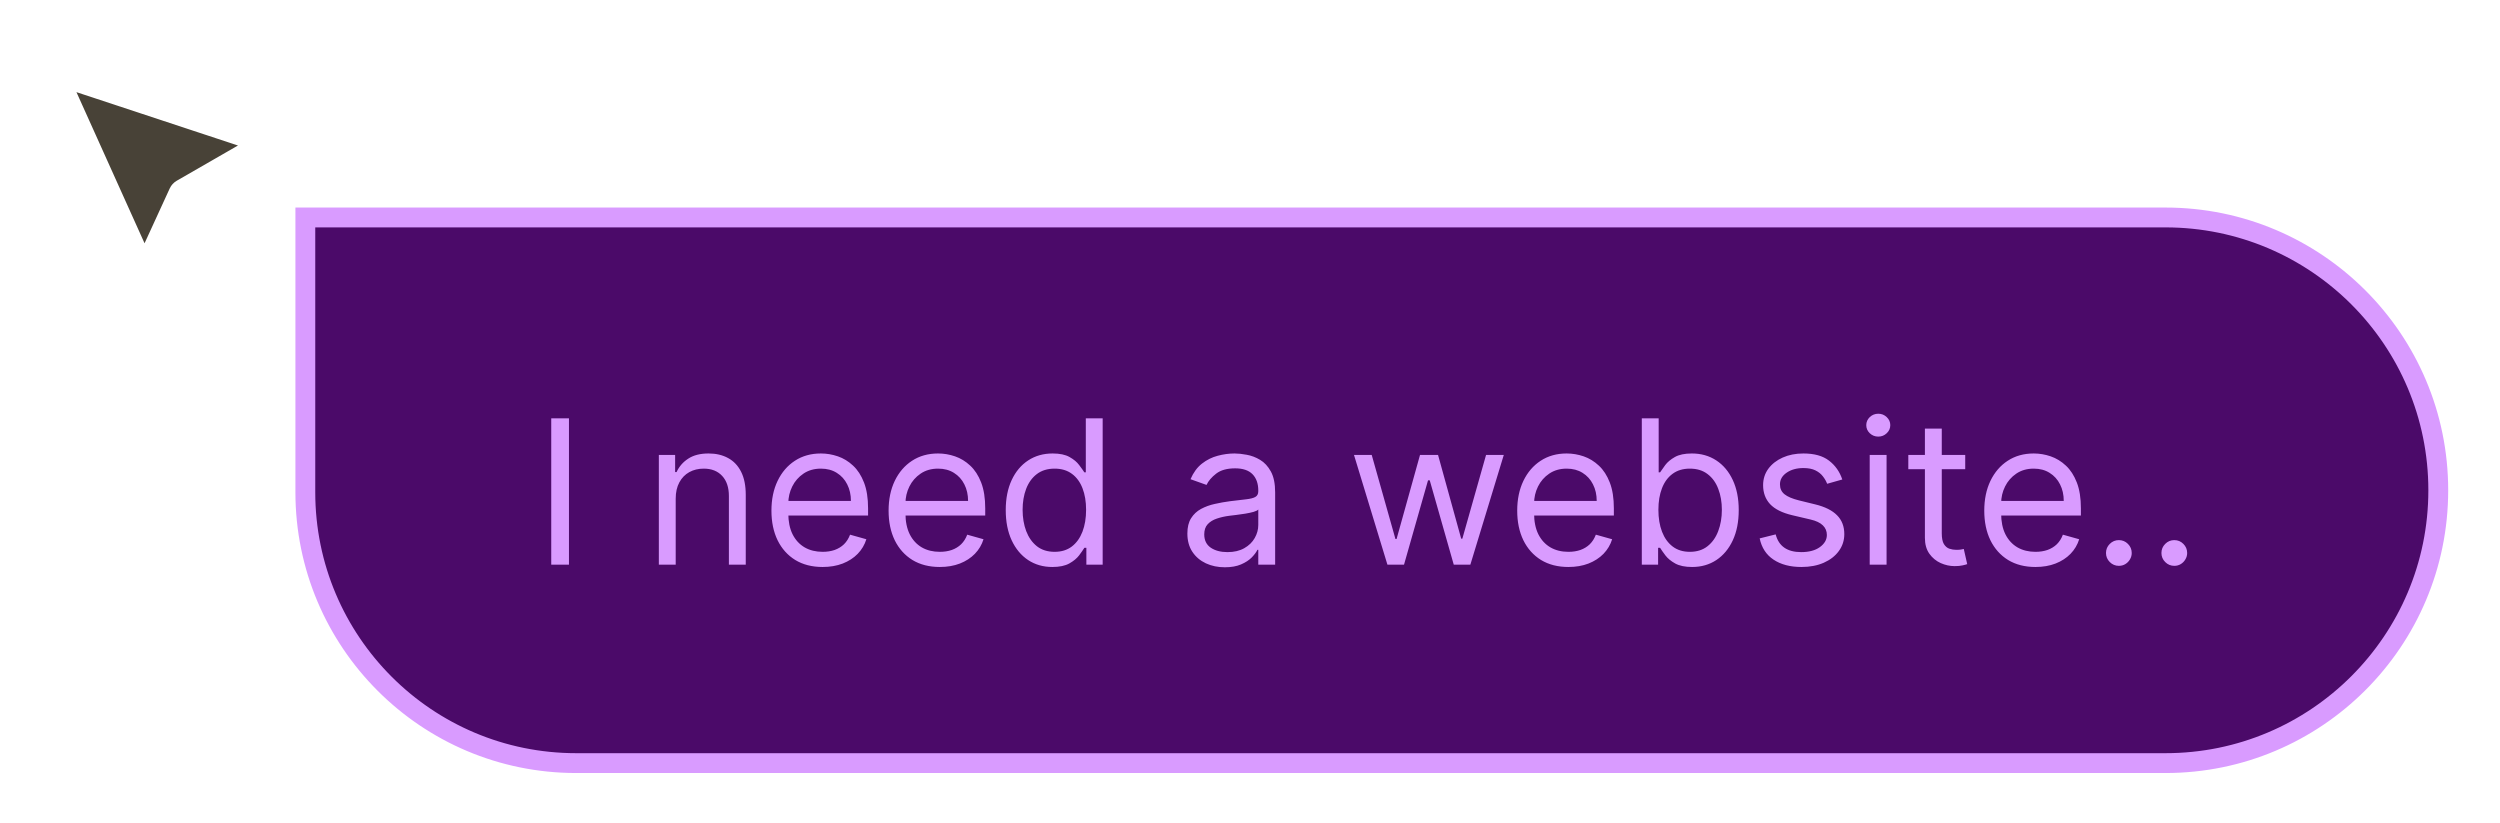 <svg width="252" height="83" viewBox="0 0 252 83" fill="none" xmlns="http://www.w3.org/2000/svg">
<g filter="url(#filter0_d_156_1847)">
<path d="M30.778 14.921H218.278C233.466 14.921 245.778 27.233 245.778 42.421C245.778 57.609 233.466 69.921 218.278 69.921H58.083C43.003 69.921 30.778 57.697 30.778 42.617V14.921Z" fill="#4B0A69"/>
<path d="M30.778 14.921H218.278C233.466 14.921 245.778 27.233 245.778 42.421C245.778 57.609 233.466 69.921 218.278 69.921H58.083C43.003 69.921 30.778 57.697 30.778 42.617V14.921Z" stroke="#D99BFF" stroke-width="2"/>
<path d="M57.352 35.165V49.921H55.565V35.165H57.352ZM68.111 43.264V49.921H66.411V38.854H68.053V40.584H68.198C68.457 40.022 68.851 39.57 69.379 39.229C69.908 38.883 70.59 38.71 71.425 38.71C72.175 38.71 72.831 38.864 73.392 39.171C73.954 39.474 74.392 39.935 74.704 40.555C75.016 41.169 75.172 41.948 75.172 42.889V49.921H73.472V43.004C73.472 42.135 73.246 41.458 72.794 40.972C72.343 40.483 71.723 40.238 70.936 40.238C70.393 40.238 69.908 40.355 69.48 40.591C69.057 40.826 68.724 41.169 68.479 41.621C68.234 42.072 68.111 42.62 68.111 43.264ZM82.919 50.152C81.853 50.152 80.933 49.916 80.16 49.446C79.391 48.97 78.798 48.307 78.38 47.457C77.967 46.602 77.761 45.608 77.761 44.474C77.761 43.341 77.967 42.342 78.38 41.477C78.798 40.608 79.379 39.93 80.124 39.445C80.873 38.955 81.748 38.71 82.747 38.71C83.323 38.71 83.892 38.806 84.454 38.998C85.016 39.191 85.528 39.503 85.989 39.935C86.45 40.362 86.817 40.929 87.091 41.635C87.365 42.342 87.502 43.211 87.502 44.244V44.964H78.971V43.494H85.773C85.773 42.87 85.648 42.313 85.398 41.823C85.153 41.333 84.802 40.946 84.346 40.663C83.895 40.379 83.361 40.238 82.747 40.238C82.069 40.238 81.483 40.406 80.989 40.742C80.499 41.073 80.121 41.506 79.857 42.039C79.593 42.572 79.461 43.144 79.461 43.754V44.734C79.461 45.569 79.605 46.278 79.893 46.859C80.186 47.436 80.592 47.875 81.111 48.178C81.63 48.475 82.233 48.624 82.919 48.624C83.366 48.624 83.77 48.562 84.13 48.437C84.495 48.307 84.81 48.115 85.074 47.861C85.338 47.601 85.542 47.279 85.686 46.895L87.329 47.356C87.156 47.913 86.865 48.403 86.457 48.826C86.049 49.244 85.545 49.571 84.944 49.806C84.344 50.037 83.669 50.152 82.919 50.152ZM94.729 50.152C93.662 50.152 92.743 49.916 91.969 49.446C91.201 48.97 90.607 48.307 90.189 47.457C89.776 46.602 89.57 45.608 89.57 44.474C89.57 43.341 89.776 42.342 90.189 41.477C90.607 40.608 91.189 39.93 91.933 39.445C92.682 38.955 93.557 38.71 94.556 38.71C95.132 38.71 95.701 38.806 96.263 38.998C96.825 39.191 97.337 39.503 97.798 39.935C98.259 40.362 98.627 40.929 98.9 41.635C99.174 42.342 99.311 43.211 99.311 44.244V44.964H90.78V43.494H97.582C97.582 42.87 97.457 42.313 97.207 41.823C96.962 41.333 96.612 40.946 96.155 40.663C95.704 40.379 95.171 40.238 94.556 40.238C93.879 40.238 93.293 40.406 92.798 40.742C92.308 41.073 91.931 41.506 91.666 42.039C91.402 42.572 91.27 43.144 91.27 43.754V44.734C91.27 45.569 91.414 46.278 91.703 46.859C91.996 47.436 92.401 47.875 92.92 48.178C93.439 48.475 94.042 48.624 94.729 48.624C95.175 48.624 95.579 48.562 95.939 48.437C96.304 48.307 96.619 48.115 96.883 47.861C97.147 47.601 97.351 47.279 97.496 46.895L99.138 47.356C98.965 47.913 98.675 48.403 98.266 48.826C97.858 49.244 97.354 49.571 96.753 49.806C96.153 50.037 95.478 50.152 94.729 50.152ZM106.077 50.152C105.155 50.152 104.34 49.919 103.634 49.453C102.928 48.982 102.376 48.319 101.977 47.464C101.578 46.605 101.379 45.589 101.379 44.417C101.379 43.254 101.578 42.245 101.977 41.39C102.376 40.535 102.931 39.875 103.641 39.409C104.352 38.943 105.174 38.71 106.106 38.71C106.826 38.71 107.395 38.83 107.813 39.07C108.236 39.306 108.558 39.575 108.779 39.877C109.004 40.175 109.18 40.42 109.305 40.612H109.449V35.165H111.149V49.921H109.506V48.221H109.305C109.18 48.423 109.002 48.677 108.772 48.985C108.541 49.287 108.212 49.559 107.784 49.799C107.357 50.034 106.788 50.152 106.077 50.152ZM106.307 48.624C106.989 48.624 107.566 48.447 108.037 48.091C108.507 47.731 108.865 47.234 109.11 46.6C109.355 45.961 109.478 45.224 109.478 44.388C109.478 43.562 109.358 42.839 109.117 42.219C108.877 41.595 108.522 41.109 108.051 40.764C107.58 40.413 106.999 40.238 106.307 40.238C105.587 40.238 104.986 40.423 104.506 40.792C104.031 41.157 103.673 41.655 103.433 42.284C103.197 42.908 103.079 43.61 103.079 44.388C103.079 45.175 103.2 45.891 103.44 46.535C103.685 47.174 104.045 47.683 104.52 48.062C105.001 48.437 105.596 48.624 106.307 48.624ZM123.463 50.181C122.761 50.181 122.125 50.049 121.553 49.784C120.982 49.515 120.528 49.129 120.192 48.624C119.855 48.115 119.687 47.5 119.687 46.78C119.687 46.146 119.812 45.632 120.062 45.238C120.312 44.839 120.646 44.527 121.063 44.301C121.481 44.076 121.943 43.907 122.447 43.797C122.956 43.682 123.468 43.59 123.982 43.523C124.654 43.437 125.199 43.372 125.617 43.329C126.04 43.281 126.347 43.201 126.539 43.091C126.736 42.98 126.835 42.788 126.835 42.514V42.457C126.835 41.746 126.64 41.194 126.251 40.8C125.867 40.406 125.283 40.209 124.5 40.209C123.689 40.209 123.052 40.386 122.591 40.742C122.13 41.097 121.806 41.477 121.618 41.88L120.004 41.304C120.293 40.632 120.677 40.108 121.157 39.733C121.642 39.354 122.171 39.09 122.742 38.941C123.319 38.787 123.885 38.71 124.443 38.71C124.798 38.71 125.206 38.753 125.668 38.84C126.133 38.922 126.583 39.092 127.015 39.351C127.452 39.611 127.815 40.002 128.103 40.526C128.391 41.049 128.535 41.751 128.535 42.63V49.921H126.835V48.423H126.748C126.633 48.663 126.441 48.92 126.172 49.194C125.903 49.467 125.545 49.7 125.098 49.892C124.652 50.085 124.106 50.181 123.463 50.181ZM123.722 48.653C124.395 48.653 124.961 48.521 125.423 48.257C125.889 47.993 126.239 47.652 126.475 47.234C126.715 46.816 126.835 46.376 126.835 45.915V44.359C126.763 44.445 126.604 44.525 126.359 44.597C126.119 44.664 125.84 44.724 125.523 44.777C125.211 44.825 124.906 44.868 124.608 44.907C124.315 44.94 124.078 44.969 123.895 44.993C123.453 45.051 123.04 45.144 122.656 45.274C122.276 45.399 121.969 45.589 121.734 45.843C121.503 46.093 121.388 46.434 121.388 46.866C121.388 47.457 121.606 47.904 122.043 48.206C122.485 48.504 123.045 48.653 123.722 48.653ZM139.853 49.921L136.481 38.854H138.268L140.66 47.328H140.775L143.138 38.854H144.954L147.288 47.299H147.404L149.796 38.854H151.583L148.211 49.921H146.539L144.118 41.419H143.945L141.524 49.921H139.853ZM158.094 50.152C157.028 50.152 156.108 49.916 155.335 49.446C154.566 48.97 153.973 48.307 153.555 47.457C153.142 46.602 152.935 45.608 152.935 44.474C152.935 43.341 153.142 42.342 153.555 41.477C153.973 40.608 154.554 39.93 155.299 39.445C156.048 38.955 156.922 38.71 157.921 38.71C158.498 38.71 159.067 38.806 159.629 38.998C160.191 39.191 160.703 39.503 161.164 39.935C161.625 40.362 161.992 40.929 162.266 41.635C162.54 42.342 162.677 43.211 162.677 44.244V44.964H154.146V43.494H160.948C160.948 42.87 160.823 42.313 160.573 41.823C160.328 41.333 159.977 40.946 159.521 40.663C159.069 40.379 158.536 40.238 157.921 40.238C157.244 40.238 156.658 40.406 156.163 40.742C155.673 41.073 155.296 41.506 155.032 42.039C154.768 42.572 154.636 43.144 154.636 43.754V44.734C154.636 45.569 154.78 46.278 155.068 46.859C155.361 47.436 155.767 47.875 156.286 48.178C156.805 48.475 157.407 48.624 158.094 48.624C158.541 48.624 158.944 48.562 159.305 48.437C159.67 48.307 159.984 48.115 160.249 47.861C160.513 47.601 160.717 47.279 160.861 46.895L162.504 47.356C162.331 47.913 162.04 48.403 161.632 48.826C161.224 49.244 160.719 49.571 160.119 49.806C159.518 50.037 158.844 50.152 158.094 50.152ZM165.494 49.921V35.165H167.194V40.612H167.338C167.463 40.42 167.636 40.175 167.857 39.877C168.083 39.575 168.405 39.306 168.823 39.07C169.245 38.83 169.817 38.71 170.538 38.71C171.469 38.71 172.291 38.943 173.002 39.409C173.713 39.875 174.267 40.535 174.666 41.39C175.065 42.245 175.264 43.254 175.264 44.417C175.264 45.589 175.065 46.605 174.666 47.464C174.267 48.319 173.715 48.982 173.009 49.453C172.303 49.919 171.489 50.152 170.566 50.152C169.855 50.152 169.286 50.034 168.859 49.799C168.431 49.559 168.102 49.287 167.872 48.985C167.641 48.677 167.463 48.423 167.338 48.221H167.137V49.921H165.494ZM167.166 44.388C167.166 45.224 167.288 45.961 167.533 46.6C167.778 47.234 168.136 47.731 168.607 48.091C169.077 48.447 169.654 48.624 170.336 48.624C171.047 48.624 171.64 48.437 172.115 48.062C172.596 47.683 172.956 47.174 173.196 46.535C173.441 45.891 173.564 45.175 173.564 44.388C173.564 43.61 173.444 42.908 173.203 42.284C172.968 41.655 172.61 41.157 172.13 40.792C171.654 40.423 171.056 40.238 170.336 40.238C169.644 40.238 169.063 40.413 168.592 40.764C168.121 41.109 167.766 41.595 167.526 42.219C167.286 42.839 167.166 43.562 167.166 44.388ZM185.704 41.333L184.177 41.765C184.081 41.511 183.939 41.263 183.752 41.023C183.569 40.778 183.319 40.576 183.002 40.418C182.685 40.259 182.28 40.18 181.785 40.18C181.107 40.18 180.543 40.336 180.092 40.648C179.645 40.956 179.421 41.347 179.421 41.823C179.421 42.245 179.575 42.579 179.883 42.824C180.19 43.069 180.67 43.273 181.324 43.437L182.966 43.84C183.956 44.08 184.693 44.448 185.178 44.943C185.664 45.432 185.906 46.064 185.906 46.837C185.906 47.472 185.724 48.038 185.359 48.538C184.998 49.038 184.494 49.431 183.845 49.72C183.197 50.008 182.443 50.152 181.583 50.152C180.454 50.152 179.52 49.907 178.78 49.417C178.04 48.927 177.572 48.211 177.375 47.27L178.989 46.866C179.143 47.462 179.433 47.909 179.861 48.206C180.293 48.504 180.858 48.653 181.554 48.653C182.347 48.653 182.976 48.485 183.442 48.149C183.913 47.808 184.148 47.4 184.148 46.924C184.148 46.54 184.014 46.218 183.745 45.959C183.476 45.694 183.062 45.497 182.505 45.368L180.661 44.935C179.647 44.695 178.903 44.323 178.427 43.819C177.956 43.309 177.721 42.673 177.721 41.909C177.721 41.285 177.896 40.732 178.247 40.252C178.602 39.772 179.085 39.395 179.695 39.121C180.31 38.847 181.007 38.71 181.785 38.71C182.88 38.71 183.74 38.95 184.364 39.431C184.993 39.911 185.44 40.545 185.704 41.333ZM188.466 49.921V38.854H190.166V49.921H188.466ZM189.33 37.01C188.999 37.01 188.713 36.897 188.473 36.671C188.238 36.445 188.12 36.174 188.12 35.857C188.12 35.54 188.238 35.269 188.473 35.043C188.713 34.817 188.999 34.704 189.33 34.704C189.662 34.704 189.945 34.817 190.181 35.043C190.421 35.269 190.541 35.54 190.541 35.857C190.541 36.174 190.421 36.445 190.181 36.671C189.945 36.897 189.662 37.01 189.33 37.01ZM198.094 38.854V40.295H192.358V38.854H198.094ZM194.03 36.203H195.73V46.751C195.73 47.231 195.8 47.592 195.939 47.832C196.083 48.067 196.266 48.226 196.487 48.307C196.713 48.384 196.95 48.423 197.2 48.423C197.387 48.423 197.541 48.413 197.661 48.394C197.781 48.37 197.877 48.351 197.949 48.336L198.295 49.864C198.18 49.907 198.019 49.95 197.813 49.993C197.606 50.041 197.344 50.065 197.027 50.065C196.547 50.065 196.076 49.962 195.615 49.756C195.159 49.549 194.779 49.234 194.477 48.812C194.179 48.389 194.03 47.856 194.03 47.212V36.203ZM205.173 50.152C204.106 50.152 203.186 49.916 202.413 49.446C201.645 48.97 201.051 48.307 200.633 47.457C200.22 46.602 200.014 45.608 200.014 44.474C200.014 43.341 200.22 42.342 200.633 41.477C201.051 40.608 201.633 39.93 202.377 39.445C203.126 38.955 204.001 38.71 205 38.71C205.576 38.71 206.145 38.806 206.707 38.998C207.269 39.191 207.781 39.503 208.242 39.935C208.703 40.362 209.071 40.929 209.344 41.635C209.618 42.342 209.755 43.211 209.755 44.244V44.964H201.224V43.494H208.026C208.026 42.87 207.901 42.313 207.651 41.823C207.406 41.333 207.056 40.946 206.599 40.663C206.148 40.379 205.615 40.238 205 40.238C204.322 40.238 203.736 40.406 203.242 40.742C202.752 41.073 202.375 41.506 202.11 42.039C201.846 42.572 201.714 43.144 201.714 43.754V44.734C201.714 45.569 201.858 46.278 202.146 46.859C202.439 47.436 202.845 47.875 203.364 48.178C203.883 48.475 204.486 48.624 205.173 48.624C205.619 48.624 206.023 48.562 206.383 48.437C206.748 48.307 207.063 48.115 207.327 47.861C207.591 47.601 207.795 47.279 207.939 46.895L209.582 47.356C209.409 47.913 209.119 48.403 208.71 48.826C208.302 49.244 207.798 49.571 207.197 49.806C206.597 50.037 205.922 50.152 205.173 50.152ZM213.581 50.037C213.226 50.037 212.921 49.909 212.666 49.655C212.411 49.4 212.284 49.095 212.284 48.74C212.284 48.384 212.411 48.079 212.666 47.825C212.921 47.57 213.226 47.443 213.581 47.443C213.936 47.443 214.241 47.57 214.496 47.825C214.751 48.079 214.878 48.384 214.878 48.74C214.878 48.975 214.818 49.191 214.698 49.388C214.583 49.585 214.426 49.744 214.229 49.864C214.037 49.979 213.821 50.037 213.581 50.037ZM219.169 50.037C218.813 50.037 218.508 49.909 218.254 49.655C217.999 49.4 217.872 49.095 217.872 48.74C217.872 48.384 217.999 48.079 218.254 47.825C218.508 47.57 218.813 47.443 219.169 47.443C219.524 47.443 219.829 47.57 220.084 47.825C220.338 48.079 220.466 48.384 220.466 48.74C220.466 48.975 220.405 49.191 220.285 49.388C220.17 49.585 220.014 49.744 219.817 49.864C219.625 49.979 219.409 50.037 219.169 50.037Z" fill="#D99BFF"/>
<path d="M6.539 2.133L13.906 18.481C14.162 19.05 14.969 19.053 15.229 18.486L18.017 12.412C18.08 12.275 18.184 12.161 18.315 12.085L25.015 8.229C25.56 7.916 25.477 7.106 24.881 6.909L7.43 1.144C6.829 0.945 6.279 1.556 6.539 2.133Z" fill="#352E22" fill-opacity="0.9" stroke="white" stroke-width="2"/>
</g>
<defs>
<filter id="filter0_d_156_1847" x="0" y="0" width="252" height="83" filterUnits="userSpaceOnUse" color-interpolation-filters="sRGB">
<feFlood flood-opacity="0" result="BackgroundImageFix"/>
<feColorMatrix in="SourceAlpha" type="matrix" values="0 0 0 0 0 0 0 0 0 0 0 0 0 0 0 0 0 0 127 0" result="hardAlpha"/>
<feOffset dy="7"/>
<feGaussianBlur stdDeviation="2.5"/>
<feComposite in2="hardAlpha" operator="out"/>
<feColorMatrix type="matrix" values="0 0 0 0 0.201 0 0 0 0 0.011 0 0 0 0 0.267 0 0 0 0.15 0"/>
<feBlend mode="normal" in2="BackgroundImageFix" result="effect1_dropShadow_156_1847"/>
<feBlend mode="normal" in="SourceGraphic" in2="effect1_dropShadow_156_1847" result="shape"/>
</filter>
</defs>
</svg>
